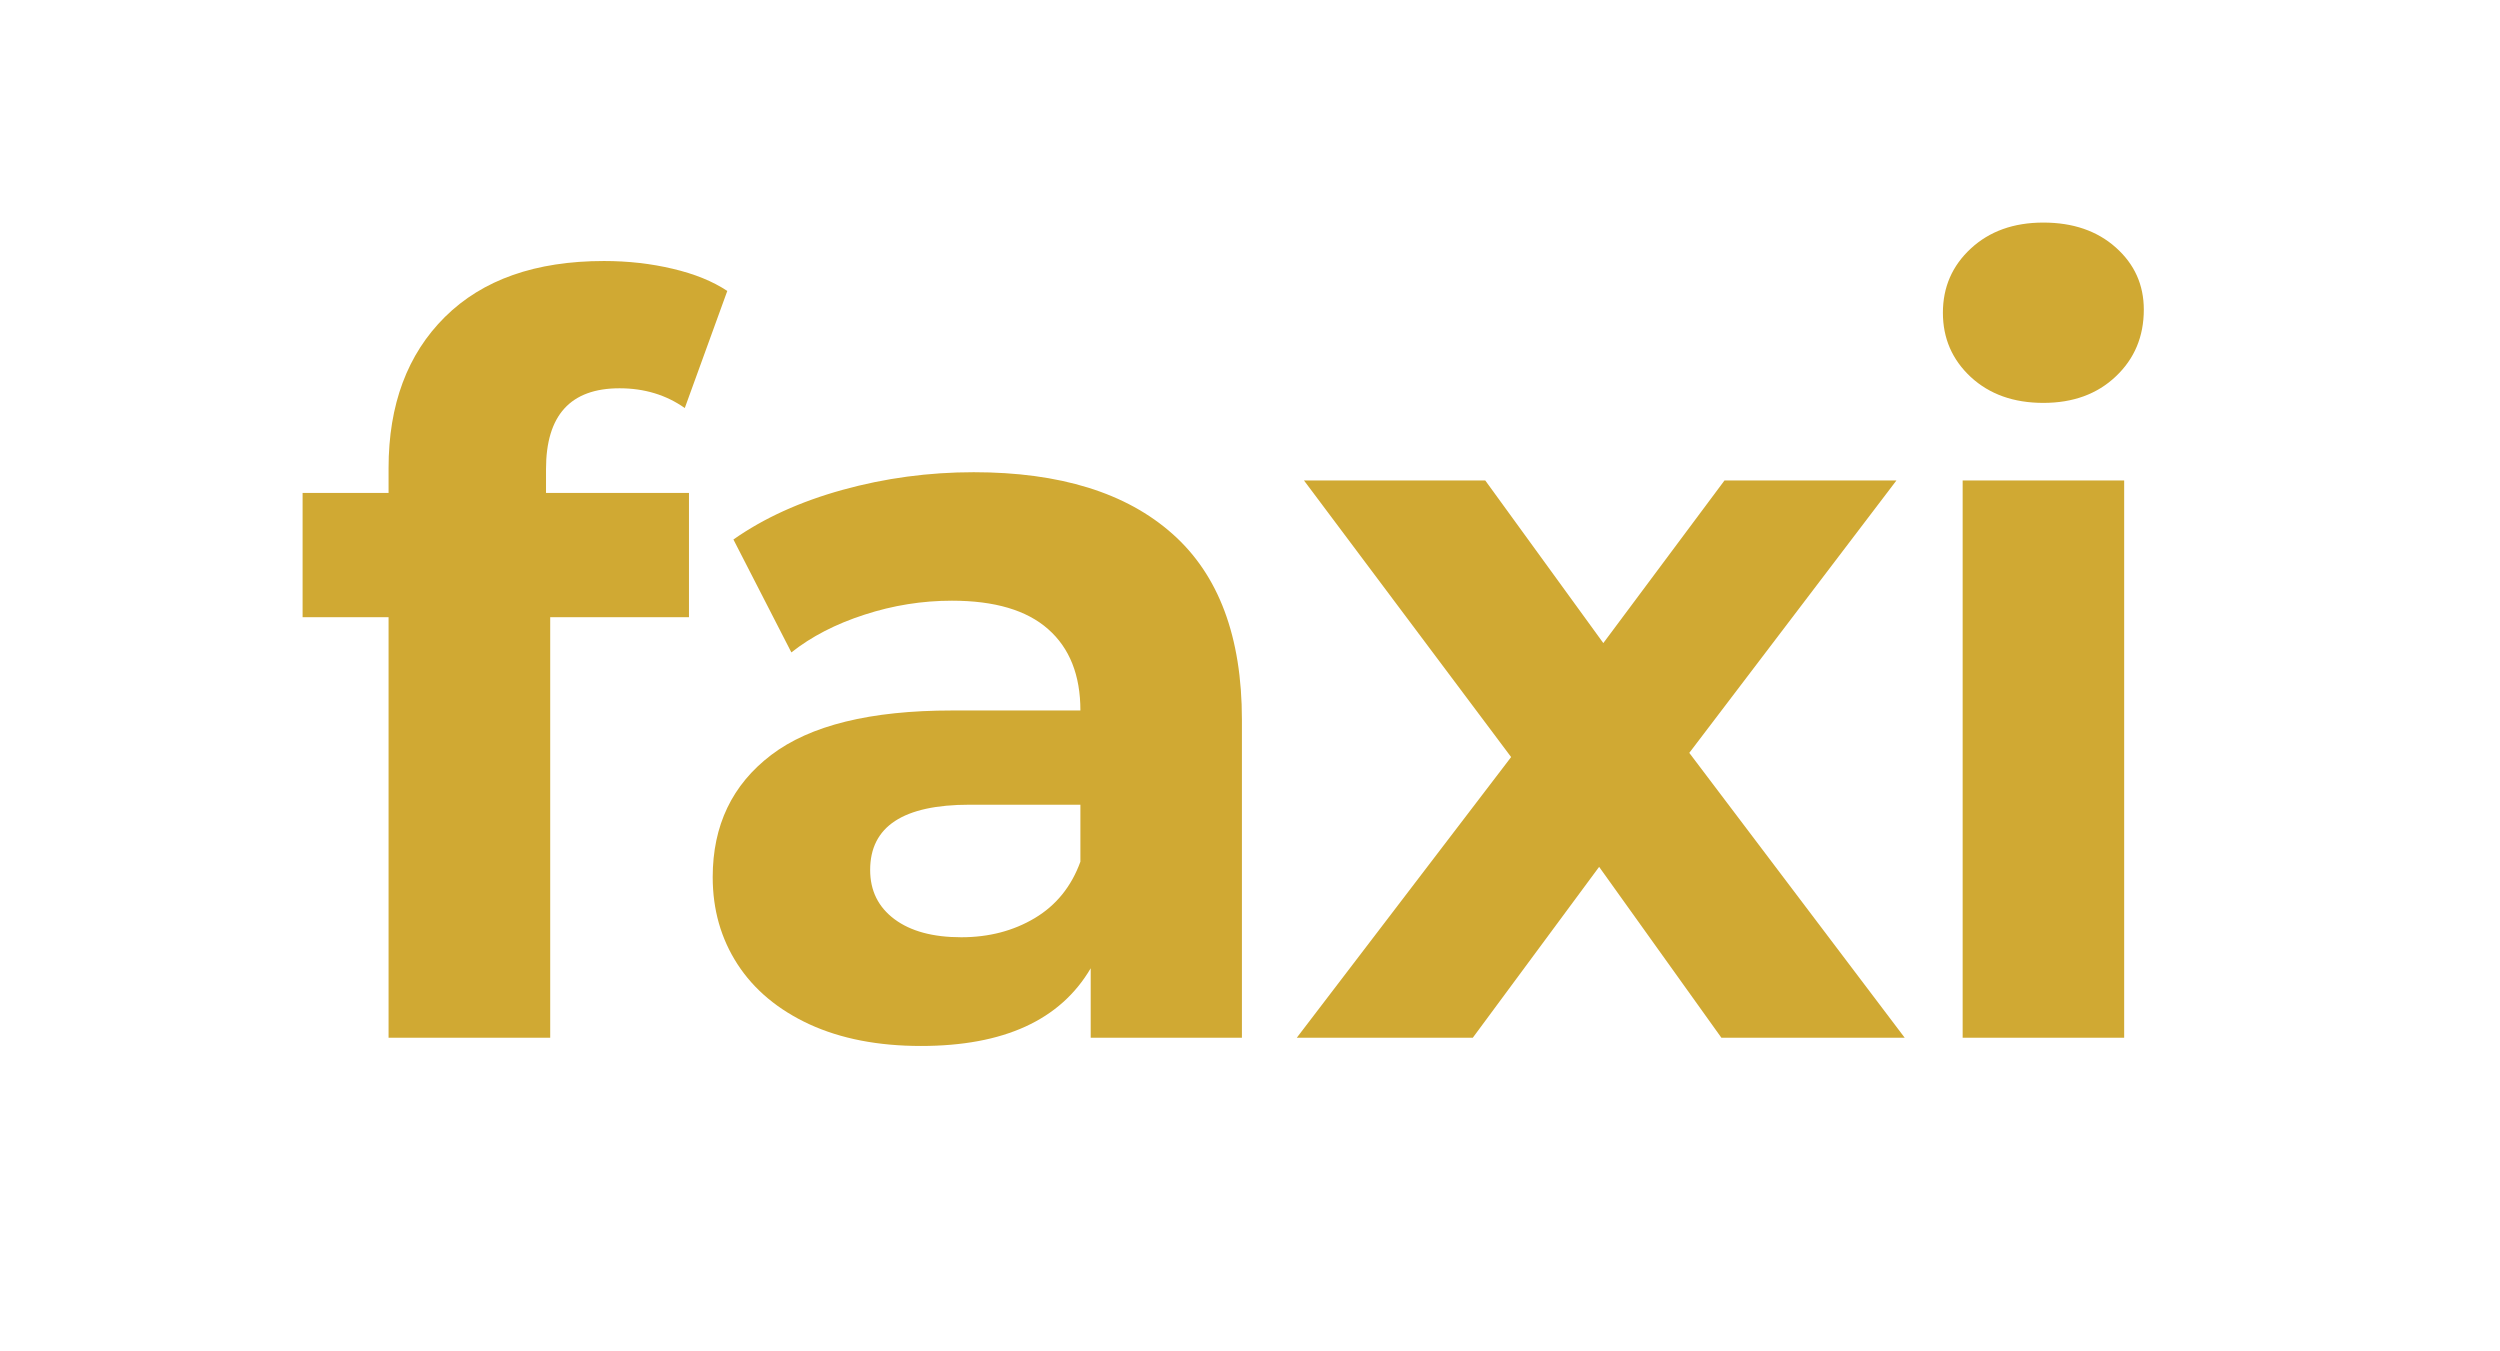 <svg xmlns="http://www.w3.org/2000/svg" xmlns:xlink="http://www.w3.org/1999/xlink" width="435" zoomAndPan="magnify" viewBox="0 0 326.25 176.25" height="235" preserveAspectRatio="xMidYMid meet" version="1.0"><defs><g/></defs><g fill="#d0a933" fill-opacity="1"><g transform="translate(38.411, 135.421)"><g><path d="M 32.844 -71.094 L 51.5 -71.094 L 51.5 -54.875 L 33.391 -54.875 L 33.391 0 L 12.297 0 L 12.297 -54.875 L 1.078 -54.875 L 1.078 -71.094 L 12.297 -71.094 L 12.297 -74.328 C 12.297 -82.617 14.75 -89.195 19.656 -94.062 C 24.57 -98.926 31.488 -101.359 40.406 -101.359 C 43.562 -101.359 46.555 -101.02 49.391 -100.344 C 52.234 -99.676 54.602 -98.711 56.5 -97.453 L 50.953 -82.172 C 48.516 -83.891 45.676 -84.75 42.438 -84.75 C 36.039 -84.75 32.844 -81.234 32.844 -74.203 Z M 32.844 -71.094 "/></g></g></g><g fill="#d0a933" fill-opacity="1"><g transform="translate(88.008, 135.421)"><g><path d="M 39.062 -73.797 C 50.32 -73.797 58.969 -71.113 65 -65.75 C 71.039 -60.395 74.062 -52.312 74.062 -41.5 L 74.062 0 L 54.328 0 L 54.328 -9.062 C 50.367 -2.301 42.984 1.078 32.172 1.078 C 26.578 1.078 21.727 0.133 17.625 -1.75 C 13.531 -3.645 10.398 -6.258 8.234 -9.594 C 6.078 -12.926 5 -16.711 5 -20.953 C 5 -27.703 7.539 -33.016 12.625 -36.891 C 17.719 -40.766 25.582 -42.703 36.219 -42.703 L 52.984 -42.703 C 52.984 -47.305 51.582 -50.844 48.781 -53.312 C 45.988 -55.789 41.801 -57.031 36.219 -57.031 C 32.344 -57.031 28.535 -56.422 24.797 -55.203 C 21.055 -53.992 17.879 -52.352 15.266 -50.281 L 7.703 -65.016 C 11.672 -67.805 16.426 -69.969 21.969 -71.5 C 27.508 -73.031 33.207 -73.797 39.062 -73.797 Z M 37.438 -13.109 C 41.039 -13.109 44.238 -13.941 47.031 -15.609 C 49.82 -17.273 51.805 -19.727 52.984 -22.969 L 52.984 -30.406 L 38.516 -30.406 C 29.867 -30.406 25.547 -27.566 25.547 -21.891 C 25.547 -19.191 26.602 -17.051 28.719 -15.469 C 30.832 -13.895 33.738 -13.109 37.438 -13.109 Z M 37.438 -13.109 "/></g></g></g><g fill="#d0a933" fill-opacity="1"><g transform="translate(168.686, 135.421)"><g><path d="M 55.953 0 L 40 -22.297 L 23.516 0 L 0.547 0 L 28.516 -36.625 L 1.484 -72.719 L 25.141 -72.719 L 40.547 -51.5 L 56.359 -72.719 L 78.797 -72.719 L 51.766 -37.172 L 79.875 0 Z M 55.953 0 "/></g></g></g><g fill="#d0a933" fill-opacity="1"><g transform="translate(246.392, 135.421)"><g><path d="M 9.734 -72.719 L 30.812 -72.719 L 30.812 0 L 9.734 0 Z M 20.266 -82.844 C 16.391 -82.844 13.234 -83.969 10.797 -86.219 C 8.367 -88.477 7.156 -91.273 7.156 -94.609 C 7.156 -97.941 8.367 -100.734 10.797 -102.984 C 13.234 -105.242 16.391 -106.375 20.266 -106.375 C 24.141 -106.375 27.289 -105.289 29.719 -103.125 C 32.156 -100.957 33.375 -98.254 33.375 -95.016 C 33.375 -91.504 32.156 -88.598 29.719 -86.297 C 27.289 -83.992 24.141 -82.844 20.266 -82.844 Z M 20.266 -82.844 "/></g></g></g></svg>